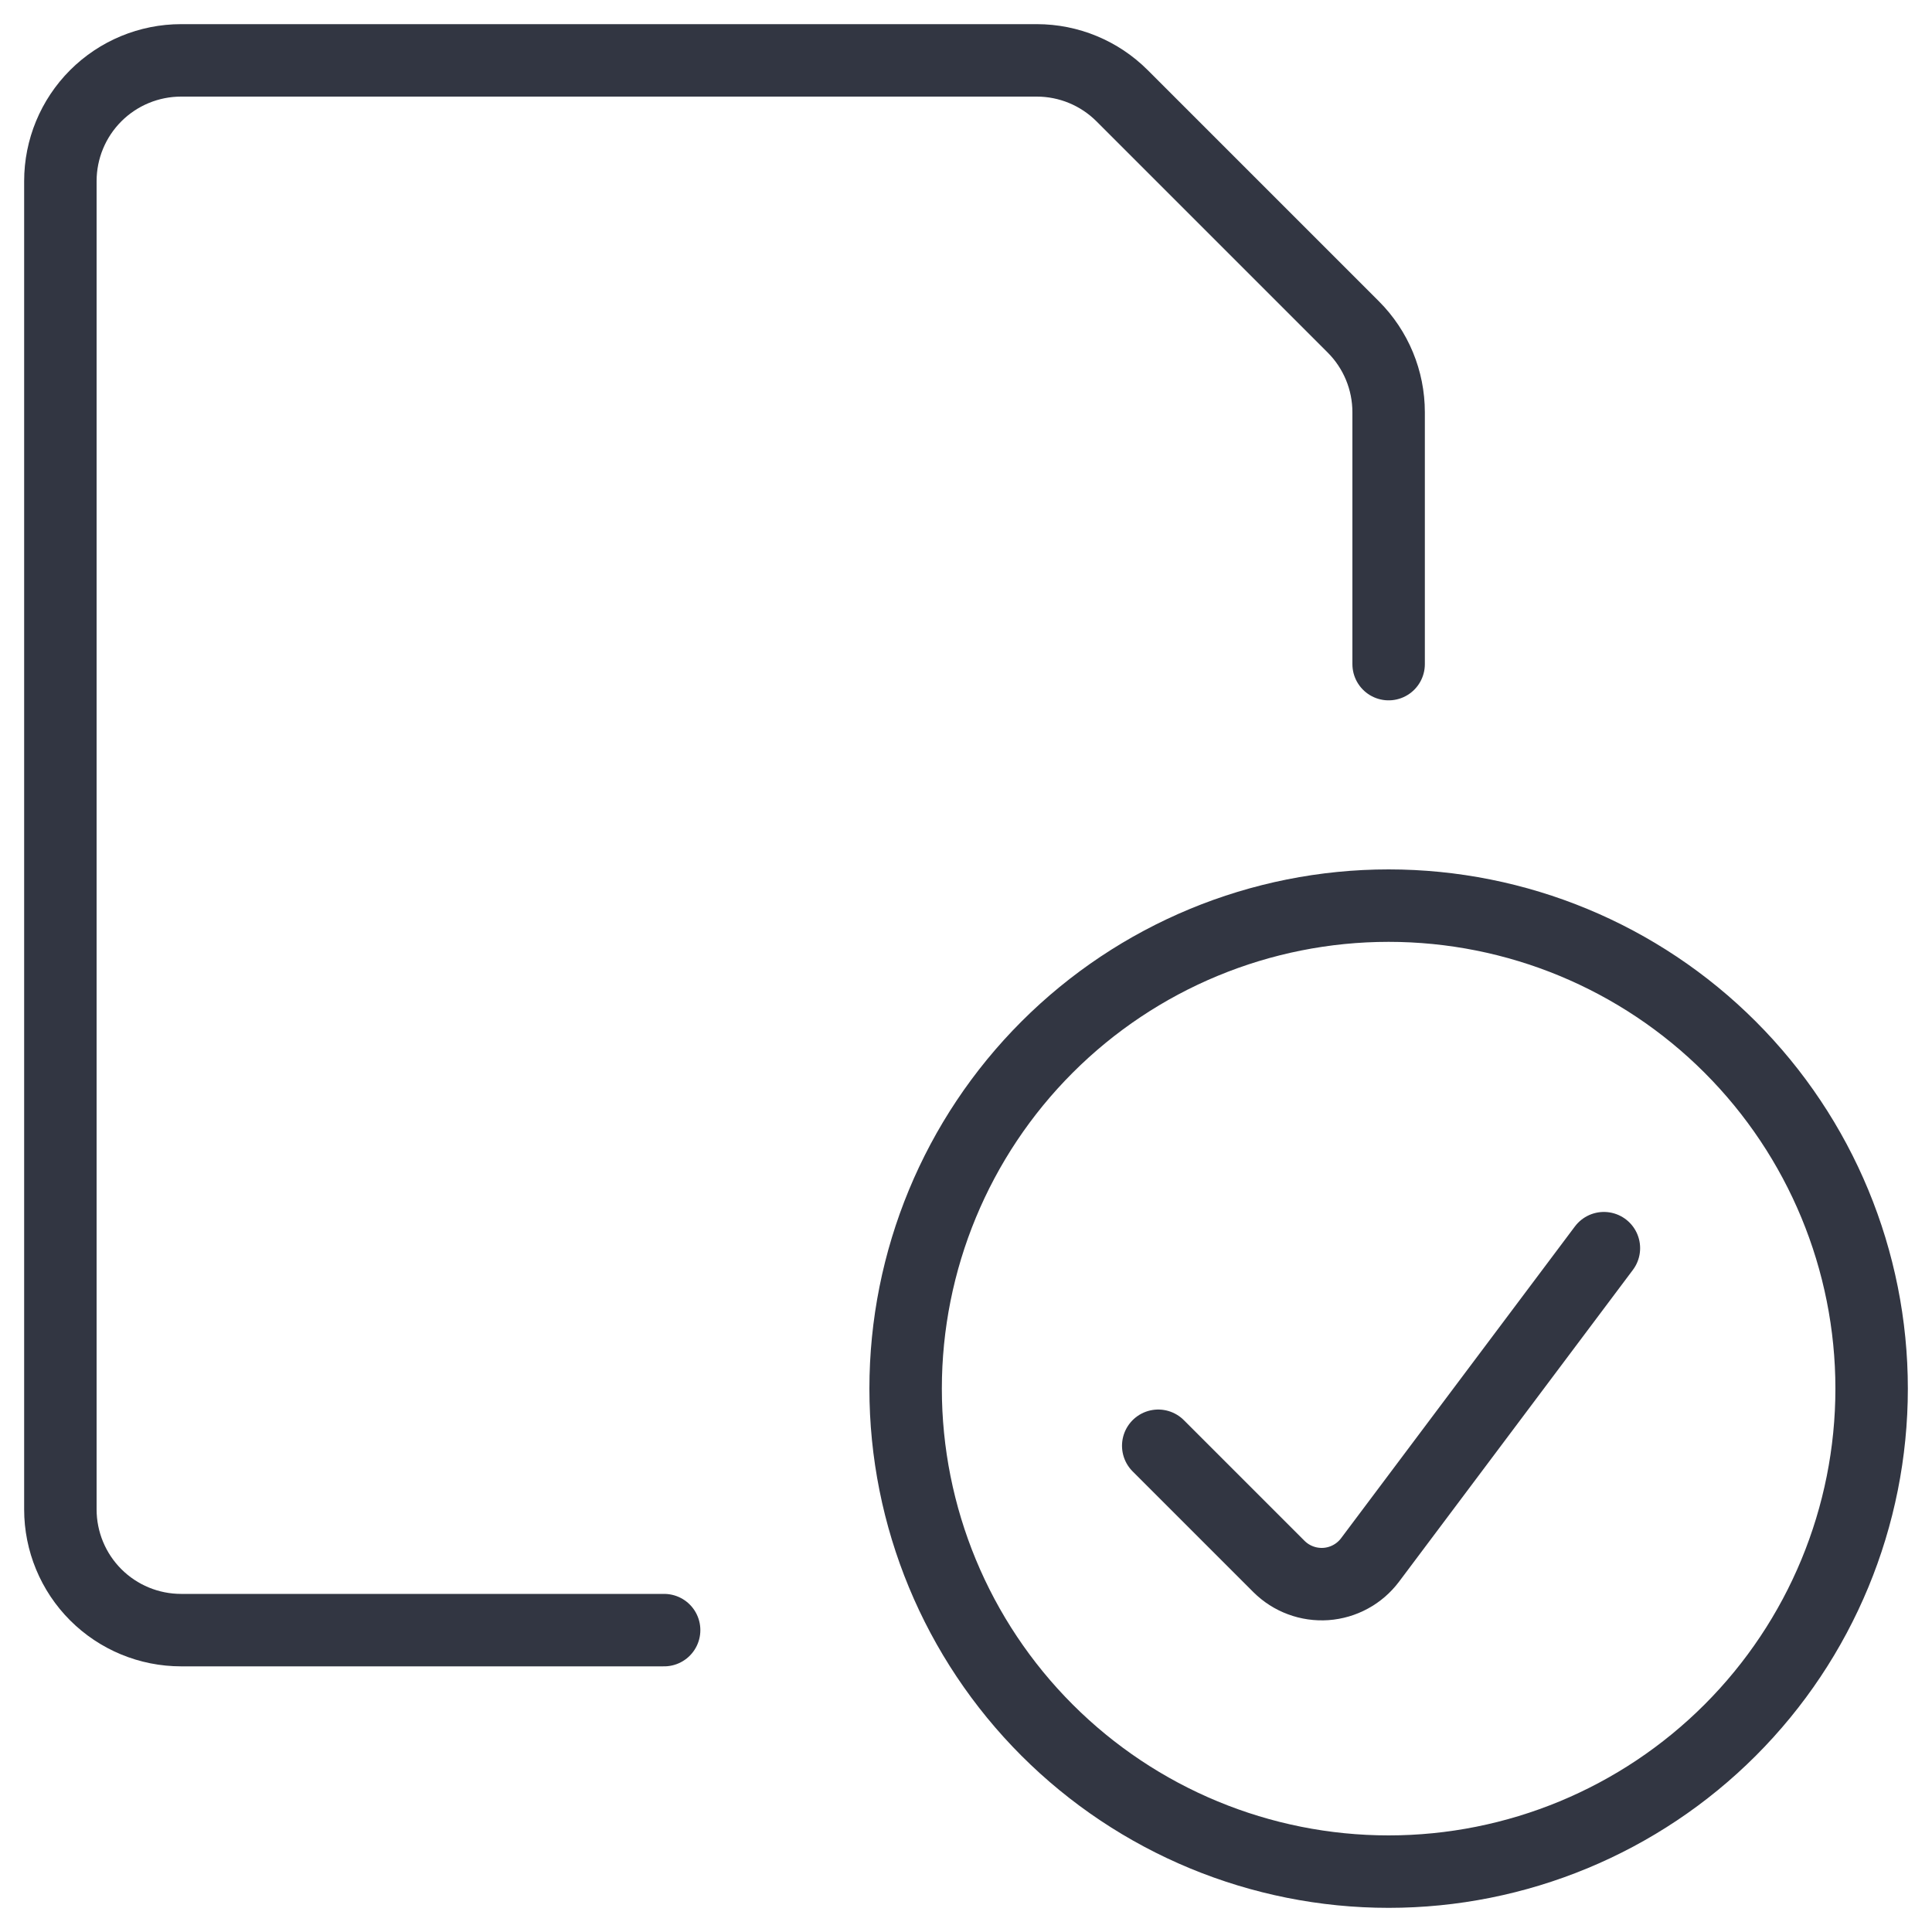 <?xml version="1.0" encoding="UTF-8"?>
<svg xmlns="http://www.w3.org/2000/svg" width="40" height="40" viewBox="0 0 40 40" fill="none">
  <g clip-path="url(#clip0_2221_710)">
    <path d="M18.75 28.75C18.75 31.402 19.804 33.946 21.679 35.821C23.554 37.696 26.098 38.75 28.75 38.75C31.402 38.75 33.946 37.696 35.821 35.821C37.696 33.946 38.75 31.402 38.75 28.75C38.75 26.098 37.696 23.554 35.821 21.679C33.946 19.804 31.402 18.75 28.75 18.75C26.098 18.75 23.554 19.804 21.679 21.679C19.804 23.554 18.75 26.098 18.75 28.75Z" stroke="#323642" stroke-width="1.5" stroke-linecap="round" stroke-linejoin="round"></path>
    <path d="M33.207 25.842L28.365 32.298C28.257 32.441 28.12 32.56 27.963 32.645C27.806 32.731 27.632 32.782 27.453 32.795C27.275 32.807 27.095 32.782 26.927 32.719C26.759 32.657 26.607 32.559 26.48 32.433L23.98 29.933" stroke="#323642" stroke-width="1.5" stroke-linecap="round" stroke-linejoin="round"></path>
    <path d="M13.75 33.75H3.75C3.087 33.75 2.451 33.487 1.982 33.018C1.513 32.549 1.25 31.913 1.25 31.25V3.75C1.25 3.087 1.513 2.451 1.982 1.982C2.451 1.513 3.087 1.25 3.75 1.25H21.465C22.128 1.25 22.763 1.513 23.232 1.982L28.018 6.768C28.487 7.237 28.75 7.872 28.75 8.535V13.75" stroke="#323642" stroke-width="1.5" stroke-linecap="round" stroke-linejoin="round"></path>
  </g>
  <defs>
    <clipPath id="clip0_2221_710">
      <rect width="40" height="40" fill="white"></rect>
    </clipPath>
  </defs>
</svg>
